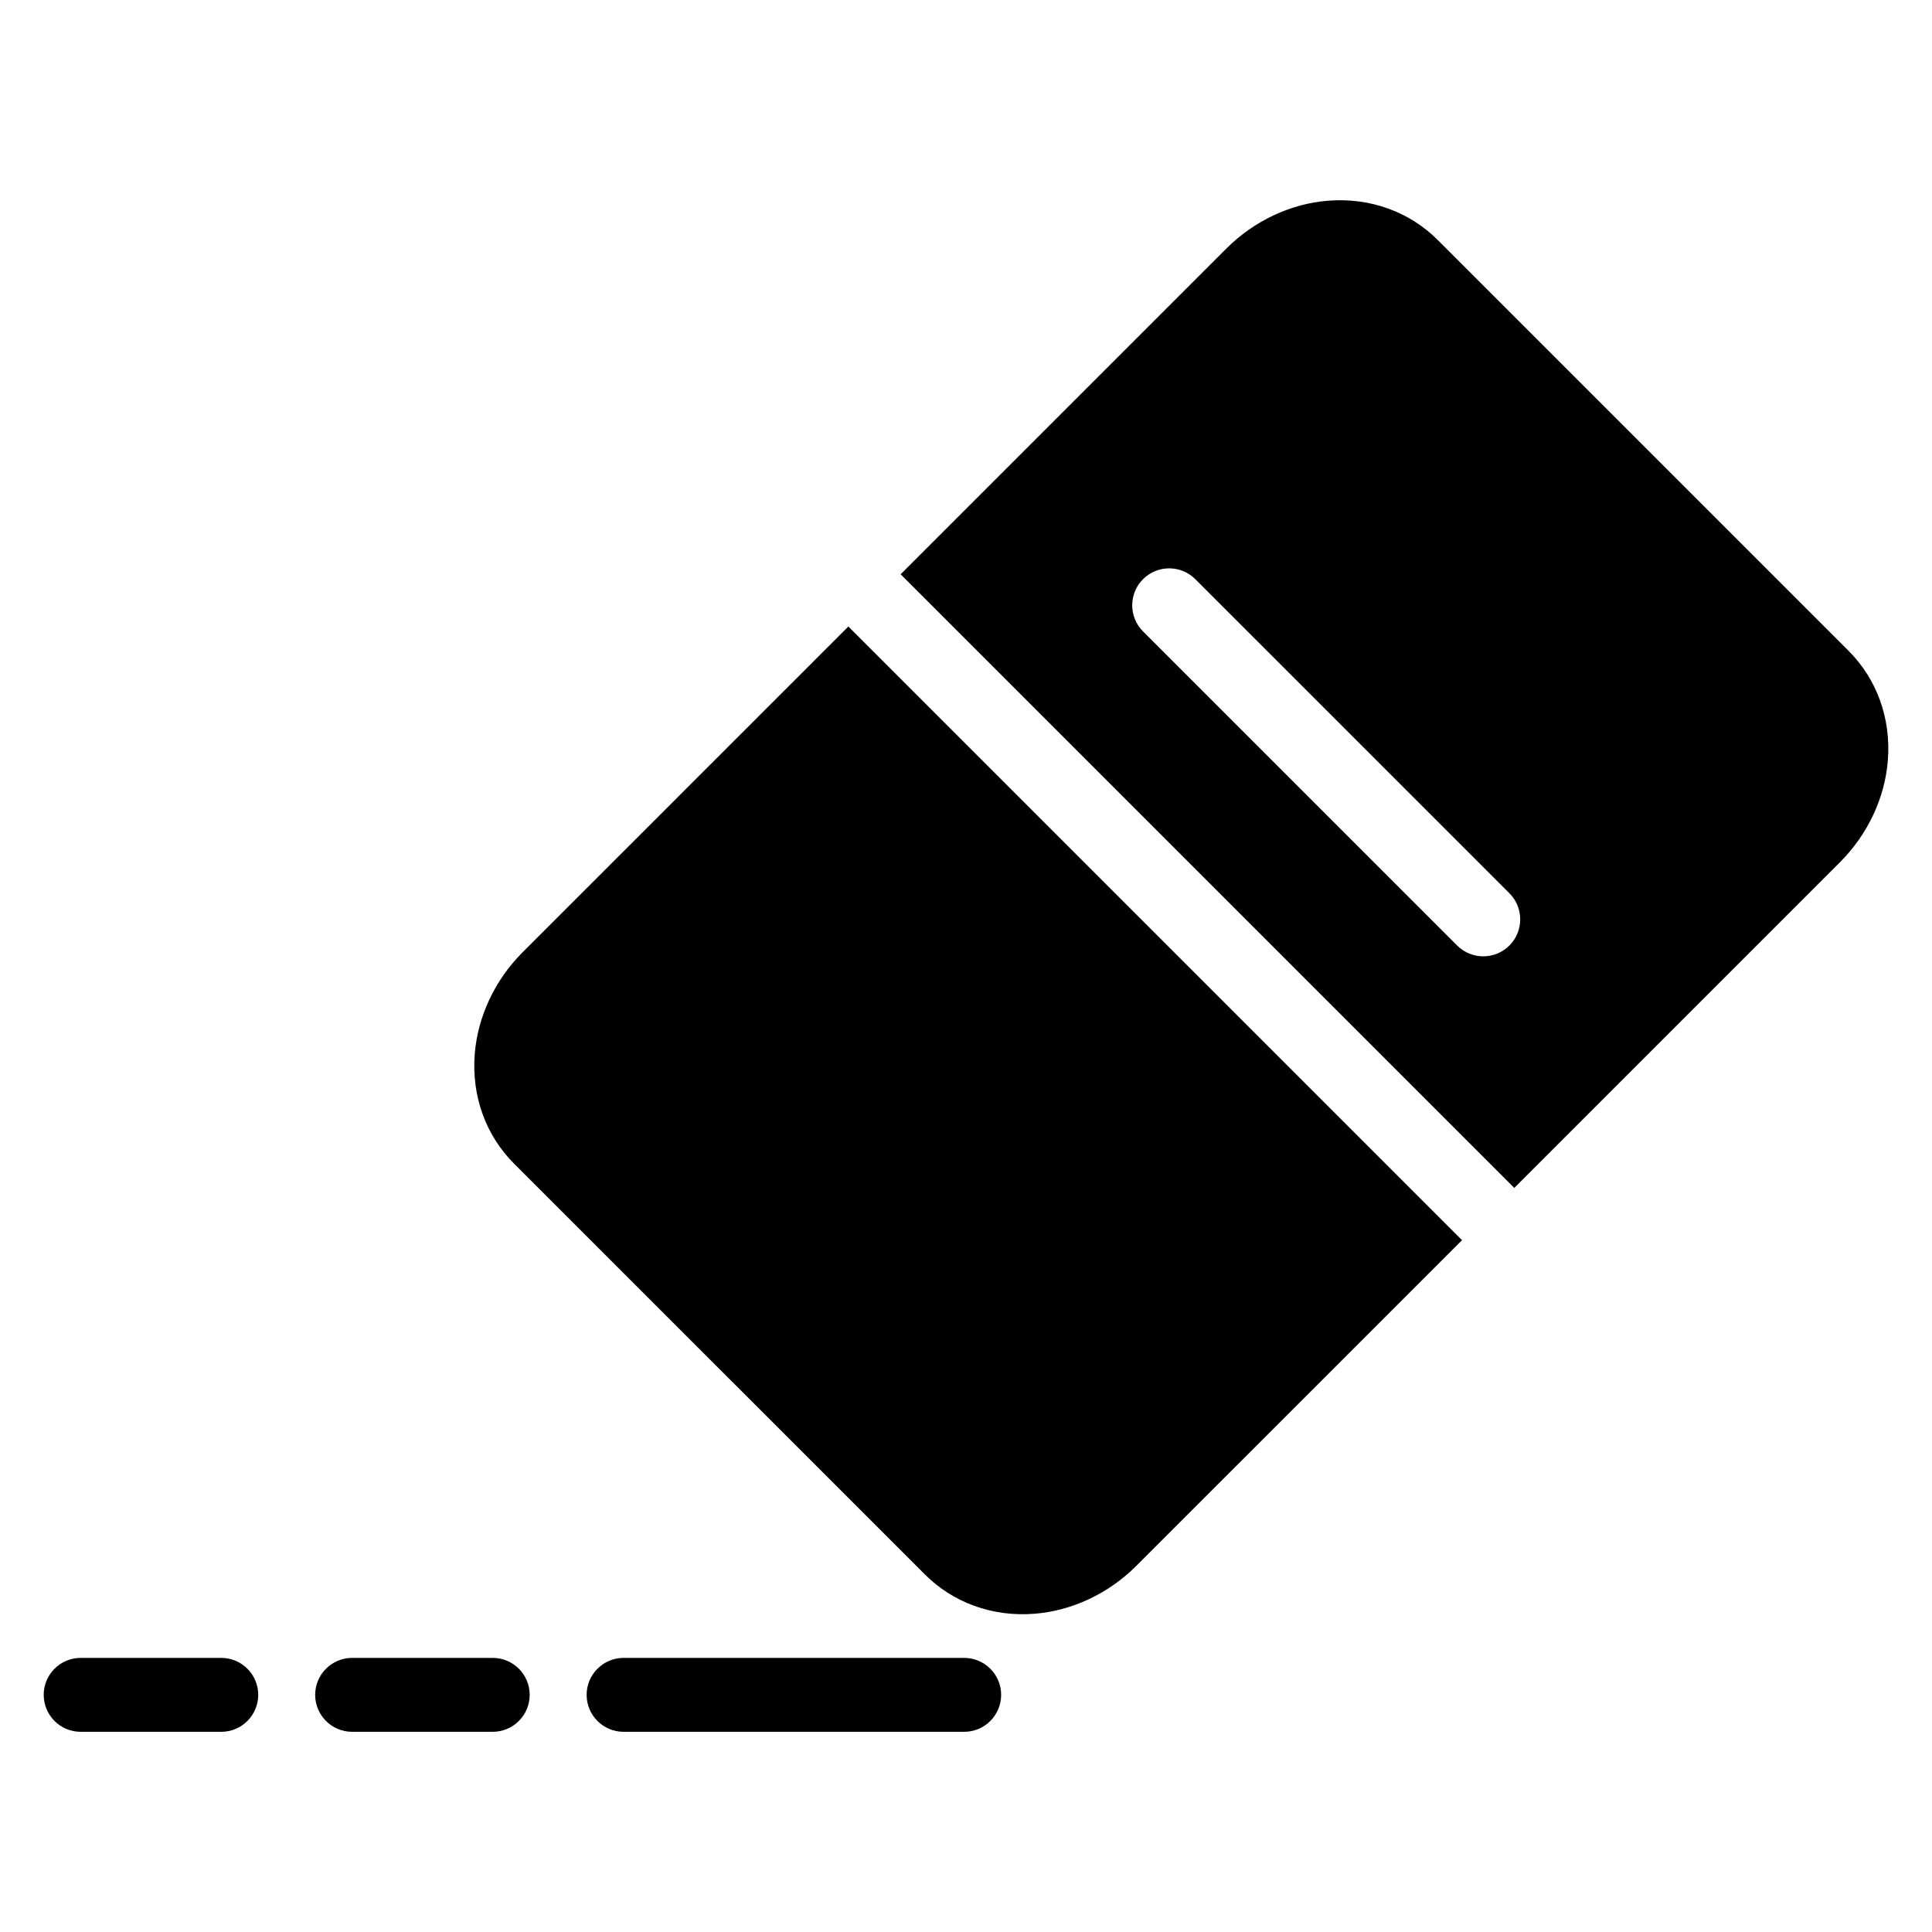 <?xml version="1.0" encoding="UTF-8"?>
<!-- Uploaded to: ICON Repo, www.iconrepo.com, Generator: ICON Repo Mixer Tools -->
<svg fill="#000000" width="800px" height="800px" version="1.1" viewBox="144 144 512 512" xmlns="http://www.w3.org/2000/svg">
 <path d="m202.64 583.36c5.402 0 9.793 4.391 9.793 9.793 0 5.406-4.391 9.793-9.793 9.793h-37.266c-5.402 0-9.793-4.383-9.793-9.793 0-5.402 4.391-9.793 9.793-9.793zm71.941 0h-37.266c-5.402 0-9.793 4.391-9.793 9.793 0 5.406 4.391 9.793 9.793 9.793h37.266c5.402 0 9.793-4.383 9.793-9.793 0-5.402-4.391-9.793-9.793-9.793zm124.94 0h-90.266c-5.402 0-9.793 4.391-9.793 9.793 0 5.406 4.391 9.793 9.793 9.793h90.266c5.402 0 9.793-4.383 9.793-9.793 0-5.402-4.391-9.793-9.793-9.793zm-30.691-273.32 162.62 162.62-86.332 86.324c-7.438 7.438-17.164 11.891-26.902 12.672-11.332 0.914-21.73-3.027-29.098-10.402-25.789-25.789-83.109-83.105-108.9-108.89-7.367-7.367-11.309-17.762-10.402-29.098 0.781-9.738 5.234-19.465 12.676-26.902l86.324-86.324zm13.848-13.852 86.324-86.324c7.438-7.438 17.168-11.891 26.906-12.672 11.328-0.906 21.73 3.027 29.098 10.402 25.789 25.789 83.105 83.105 108.89 108.89 7.371 7.367 11.309 17.762 10.402 29.098-0.777 9.738-5.234 19.465-12.672 26.906l-86.324 86.324zm64.238 15.145c-3.82-3.82-3.82-10.027 0-13.848 3.824-3.82 10.027-3.82 13.848 0l83.242 83.238c3.82 3.82 3.82 10.027 0 13.848-3.82 3.82-10.027 3.82-13.848 0z" fill-rule="evenodd"/>
</svg>